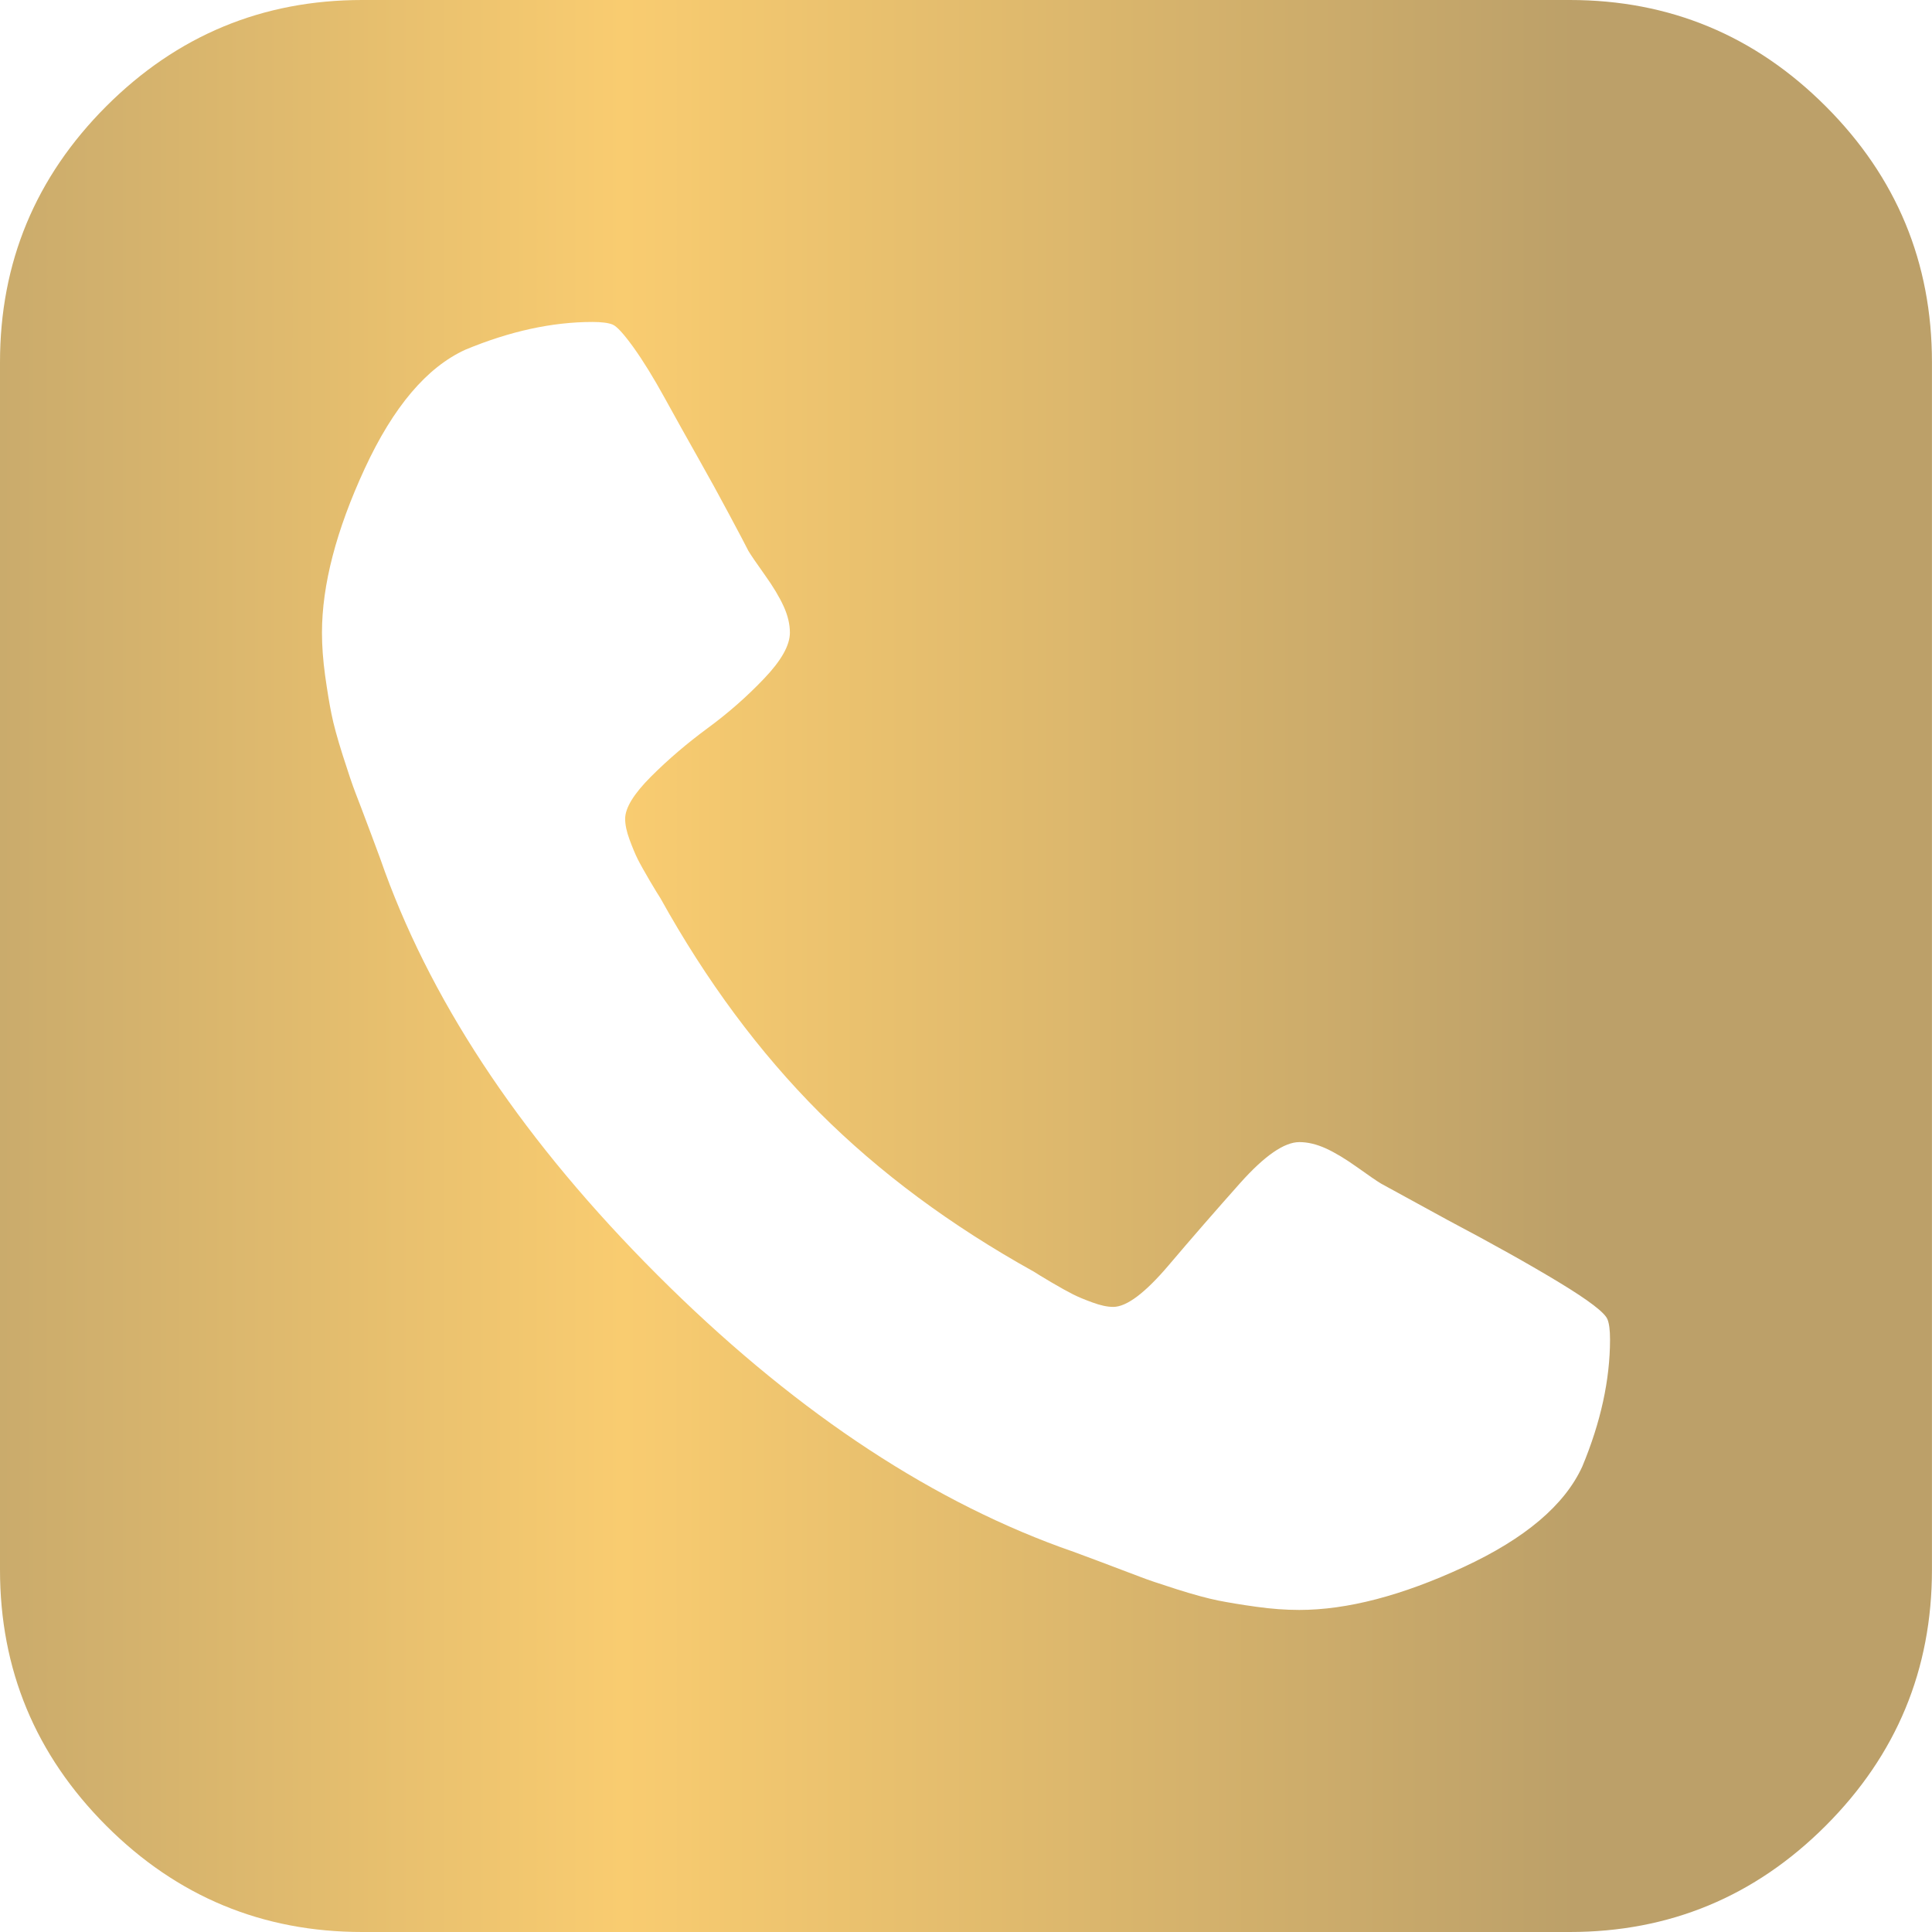 <?xml version="1.0" encoding="UTF-8"?> <svg xmlns="http://www.w3.org/2000/svg" width="40" height="40" viewBox="0 0 40 40" fill="none"><g clip-path="url(#clip0_717_471)"><path d="M37.799 2.2C36.333 0.734 34.566 0 32.5 0H7.5C5.434 0 3.667 0.734 2.2 2.2C0.734 3.667 0 5.434 0 7.5V32.5C0 34.566 0.734 36.332 2.2 37.8C3.667 39.267 5.434 40 7.5 40H32.5C34.566 40 36.332 39.267 37.799 37.8C39.266 36.332 39.999 34.566 39.999 32.5V7.5C39.999 5.434 39.266 3.667 37.799 2.2ZM32.76 30.362C32.395 31.161 31.575 31.855 30.299 32.446C29.023 33.037 27.89 33.332 26.9 33.332C26.622 33.332 26.327 33.311 26.014 33.267C25.702 33.224 25.438 33.18 25.221 33.137C25.004 33.093 24.717 33.016 24.361 32.903C24.005 32.79 23.749 32.703 23.593 32.642C23.436 32.582 23.15 32.473 22.734 32.317C22.317 32.16 22.056 32.065 21.953 32.031C19.106 30.988 16.323 29.109 13.606 26.392C10.889 23.675 9.01 20.893 7.968 18.046C7.934 17.942 7.838 17.682 7.682 17.265C7.526 16.849 7.417 16.562 7.356 16.406C7.296 16.25 7.209 15.994 7.096 15.638C6.983 15.282 6.905 14.996 6.862 14.778C6.818 14.562 6.775 14.297 6.731 13.985C6.688 13.672 6.666 13.376 6.666 13.099C6.666 12.109 6.962 10.976 7.552 9.7C8.142 8.424 8.837 7.604 9.635 7.24C10.556 6.857 11.432 6.666 12.266 6.666C12.456 6.666 12.595 6.684 12.682 6.719C12.769 6.754 12.912 6.91 13.112 7.187C13.312 7.465 13.529 7.817 13.763 8.242C13.998 8.668 14.227 9.08 14.453 9.479C14.679 9.878 14.896 10.273 15.104 10.664C15.313 11.054 15.443 11.302 15.495 11.406C15.547 11.493 15.66 11.658 15.833 11.901C16.007 12.144 16.137 12.361 16.224 12.552C16.311 12.743 16.354 12.925 16.354 13.099C16.354 13.36 16.176 13.676 15.82 14.049C15.464 14.423 15.073 14.766 14.648 15.078C14.223 15.391 13.832 15.725 13.476 16.081C13.121 16.437 12.943 16.727 12.943 16.953C12.943 17.075 12.973 17.218 13.034 17.383C13.095 17.548 13.151 17.683 13.203 17.787C13.255 17.891 13.338 18.038 13.45 18.23C13.563 18.421 13.637 18.542 13.672 18.594C14.626 20.313 15.725 21.793 16.966 23.035C18.207 24.276 19.687 25.374 21.406 26.329C21.458 26.364 21.58 26.438 21.771 26.551C21.962 26.663 22.11 26.745 22.214 26.797C22.318 26.85 22.452 26.906 22.618 26.966C22.783 27.027 22.926 27.058 23.048 27.058C23.325 27.058 23.707 26.771 24.194 26.198C24.68 25.625 25.175 25.057 25.678 24.492C26.181 23.929 26.589 23.646 26.902 23.646C27.076 23.646 27.258 23.69 27.449 23.776C27.64 23.863 27.857 23.994 28.1 24.167C28.343 24.341 28.508 24.454 28.595 24.506L29.975 25.261C30.895 25.747 31.663 26.177 32.279 26.55C32.896 26.924 33.23 27.179 33.282 27.318C33.317 27.405 33.334 27.544 33.334 27.735C33.333 28.568 33.142 29.445 32.76 30.362Z" fill="url(#paint0_linear_717_471)"></path></g><defs><linearGradient id="paint0_linear_717_471" x1="0" y1="20" x2="39.999" y2="20" gradientUnits="userSpaceOnUse"><stop stop-color="#CAAB6C"></stop><stop offset="0.322" stop-color="#F9CC70"></stop><stop offset="0.817" stop-color="#BCA069"></stop></linearGradient><clipPath id="clip0_717_471"><rect width="40" height="40" fill="white"></rect></clipPath></defs></svg> 